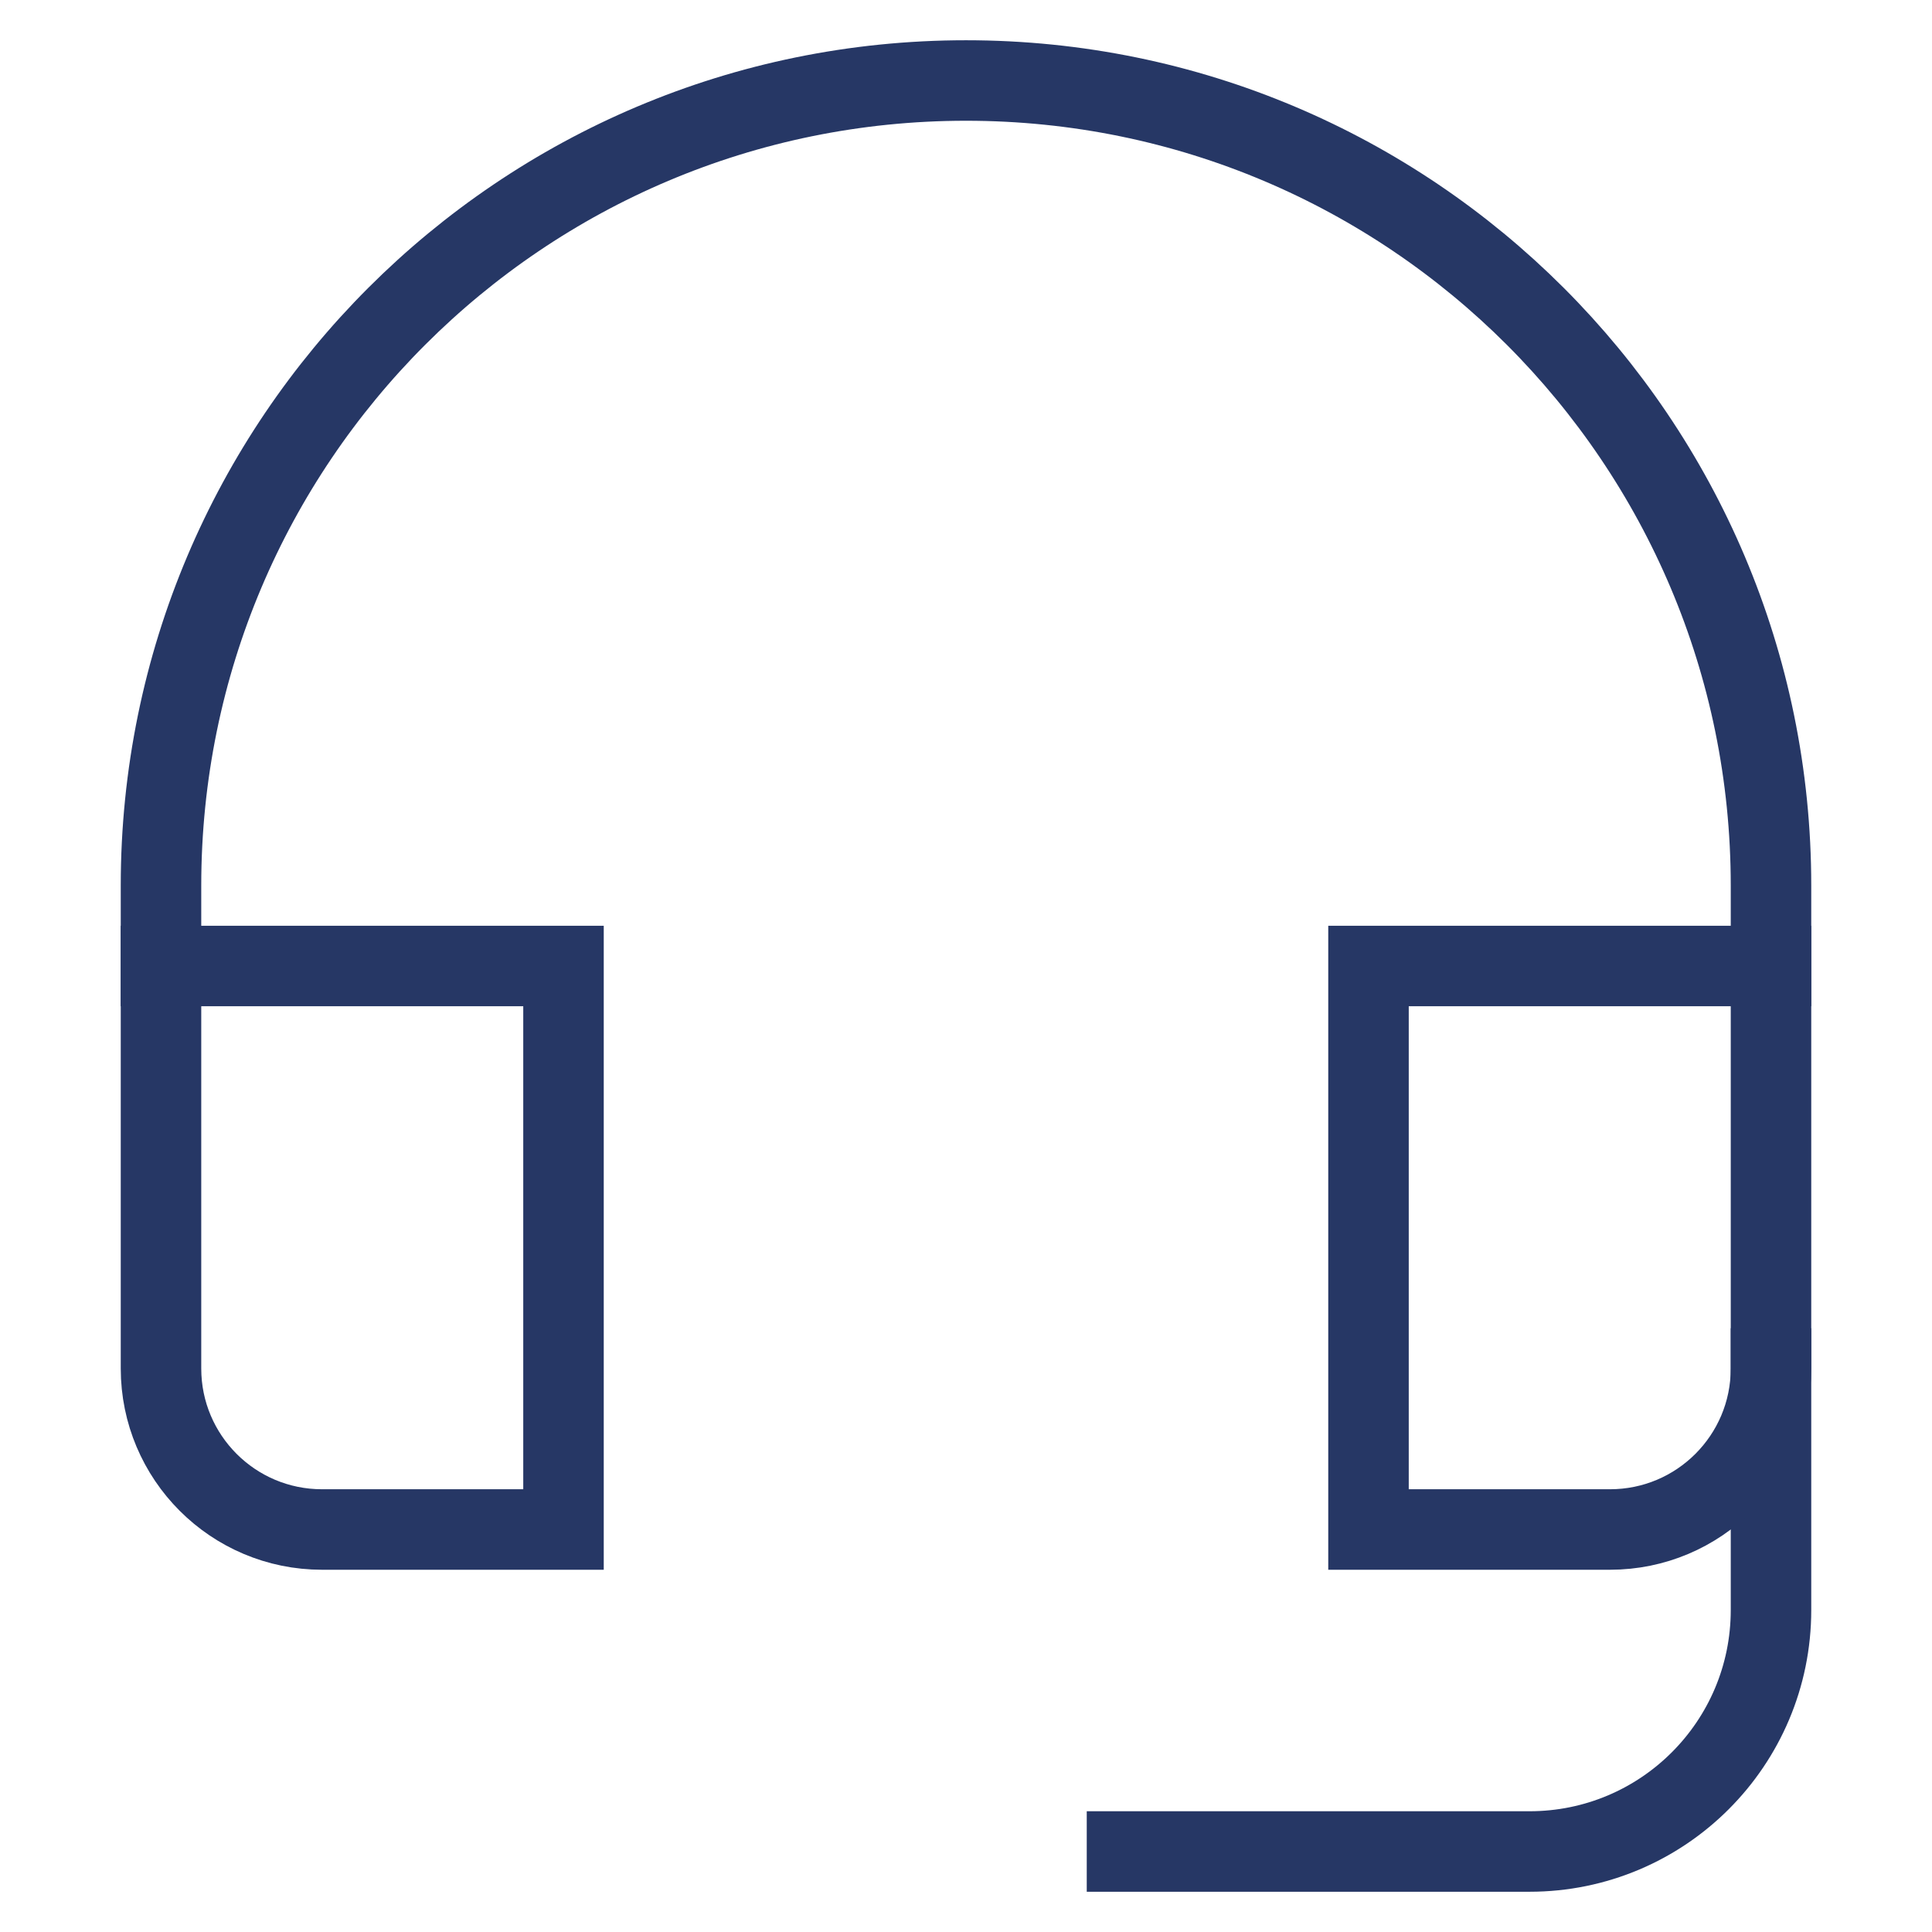 <svg width="48" height="48" viewBox="0 0 48 48" fill="none" xmlns="http://www.w3.org/2000/svg">
<path d="M28 46H38C41.314 46 44 43.314 44 40V34" stroke="#263765" stroke-width="2" stroke-miterlimit="10" stroke-linecap="square"/>
<path d="M14 24H4V34C4 36.209 5.791 38 8 38H14V24Z" stroke="#263765" stroke-width="2" stroke-miterlimit="10" stroke-linecap="square"/>
<path d="M44 24H34V38H40C42.209 38 44 36.209 44 34V24Z" stroke="#263765" stroke-width="2" stroke-miterlimit="10" stroke-linecap="square"/>
<path d="M44 24V22C44 10.954 35.046 2 24 2C12.954 2 4 10.954 4 22V24" stroke="#263765" stroke-width="2" stroke-miterlimit="10" stroke-linecap="square"/>
</svg>
